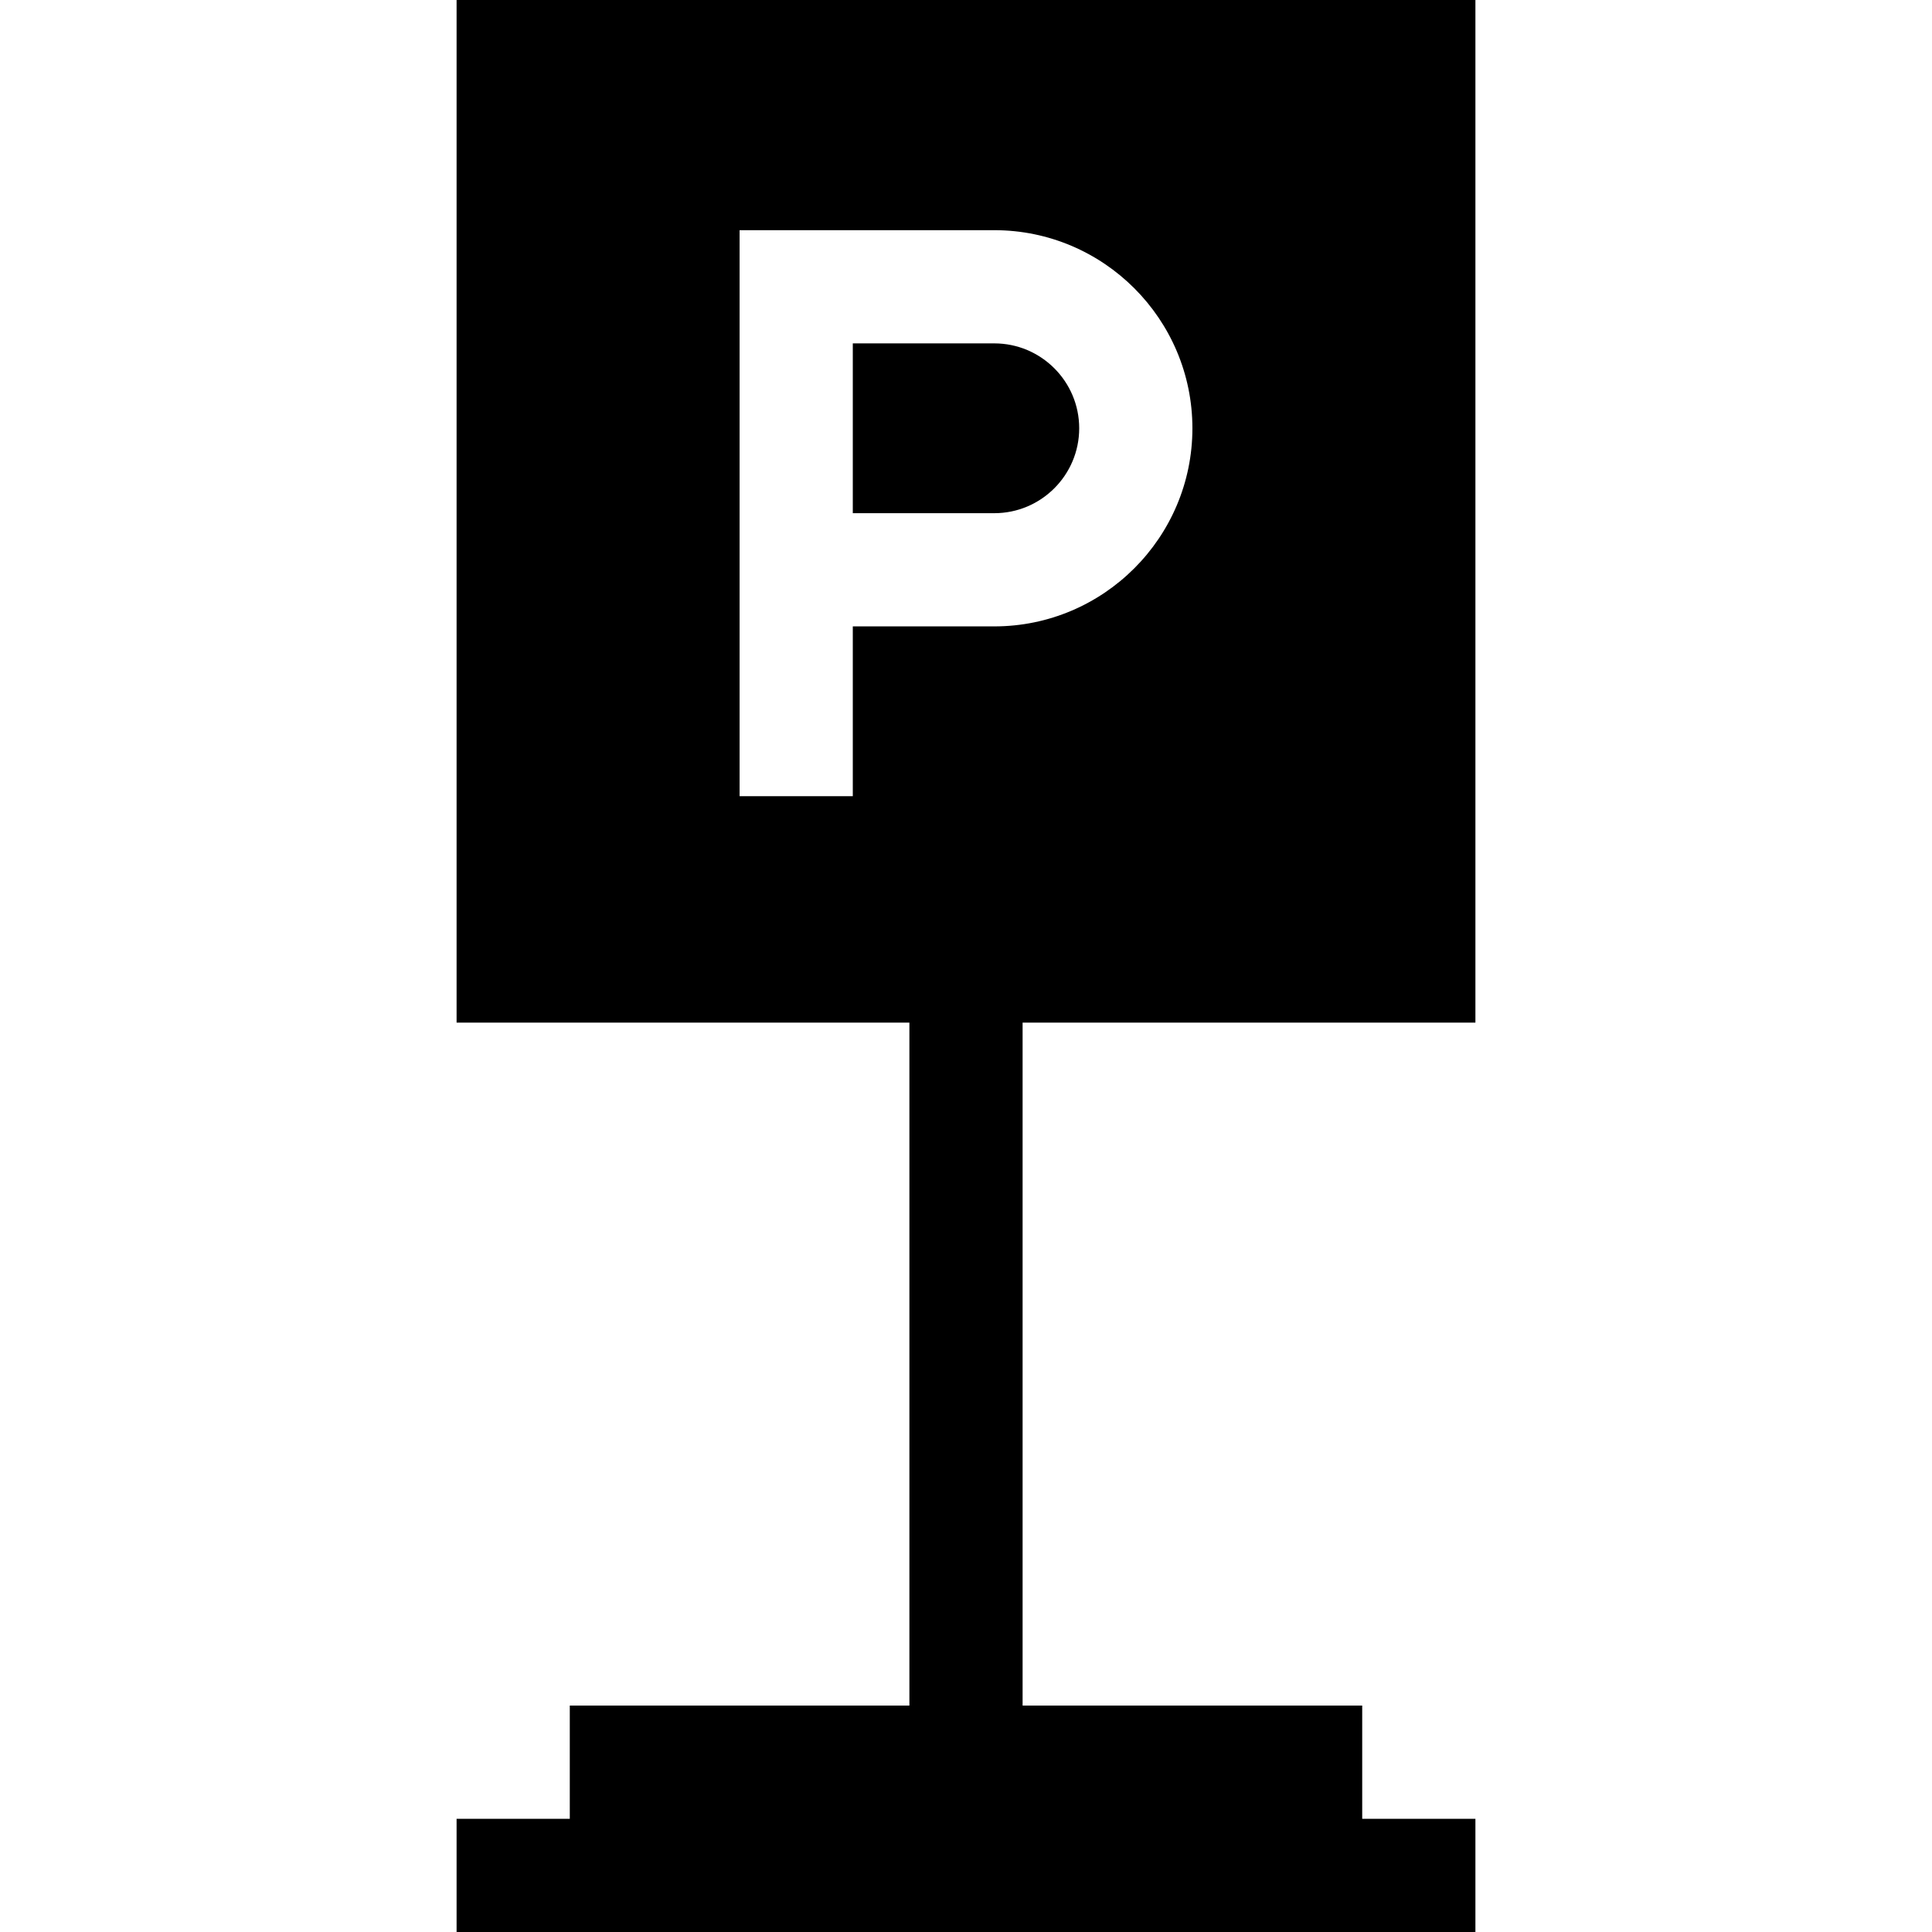 <svg id="Capa_1" enable-background="new 0 0 512 512" height="512" viewBox="0 0 512 512" width="512" xmlns="http://www.w3.org/2000/svg"><g><path d="m286 113.5c0-12.407-10.093-22.5-22.5-22.5h-37.5v45h37.5c12.407 0 22.5-10.093 22.5-22.5z"/><path d="m121 271h120v181h-90v30h-30v30h270v-30h-30v-30h-90v-181h120v-271h-270zm75-210h67.5c28.945 0 52.5 23.555 52.5 52.5s-23.555 52.5-52.5 52.5h-37.5v45h-30z"/></g></svg>